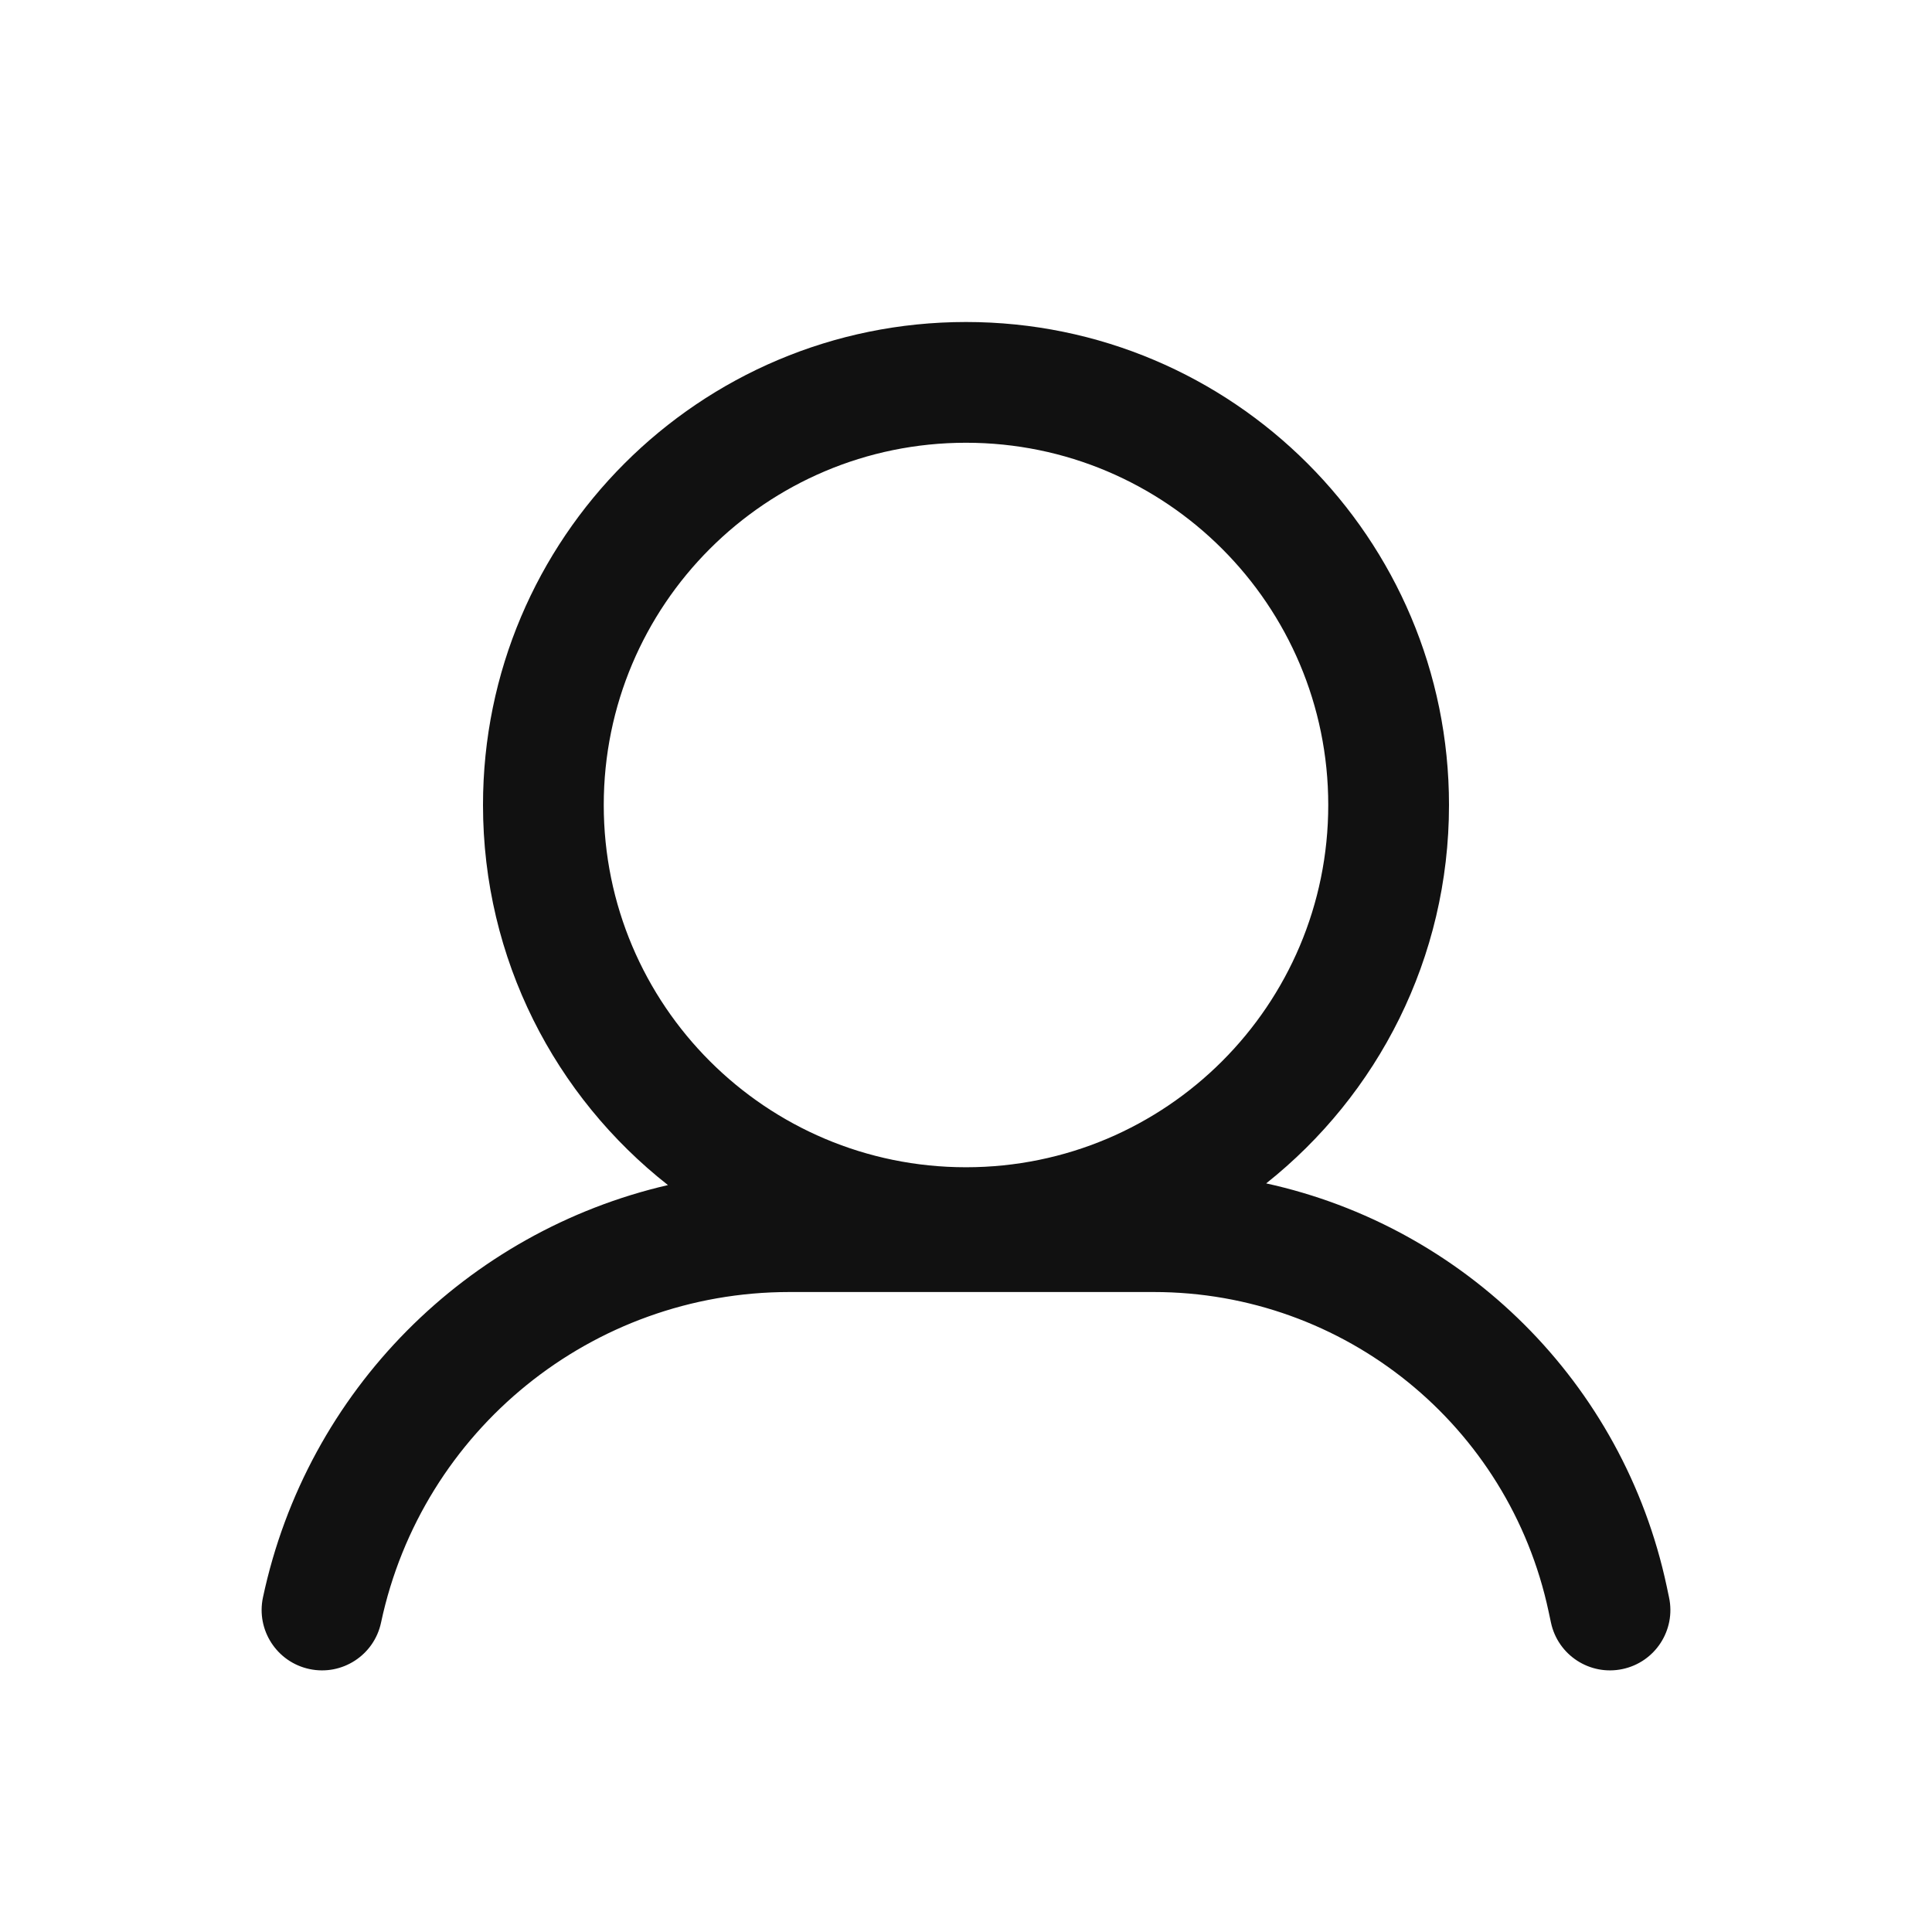 <svg xmlns="http://www.w3.org/2000/svg" fill="none" viewBox="0 0 48 48" height="48" width="48">
<path fill="#111111" d="M33 20C33 24.971 28.971 29 24 29C19.029 29 15 24.971 15 20C15 15.029 19.029 11 24 11C28.971 11 33 15.029 33 20ZM31.458 29.401C34.226 27.203 36 23.809 36 20C36 13.373 30.628 8 24 8C17.373 8 12 13.373 12 20C12 23.833 13.797 27.246 16.595 29.443C11.625 30.592 7.631 34.525 6.533 39.688C6.361 40.498 6.878 41.295 7.688 41.467C8.498 41.64 9.295 41.123 9.467 40.312C10.486 35.524 14.715 32.1 19.61 32.1H28.667C33.401 32.1 37.49 35.411 38.475 40.041L38.533 40.312C38.705 41.123 39.502 41.64 40.312 41.467C41.123 41.295 41.64 40.498 41.467 39.688L41.41 39.417C40.328 34.335 36.369 30.477 31.458 29.401Z" clip-rule="evenodd" fill-rule="evenodd"></path>
</svg>

